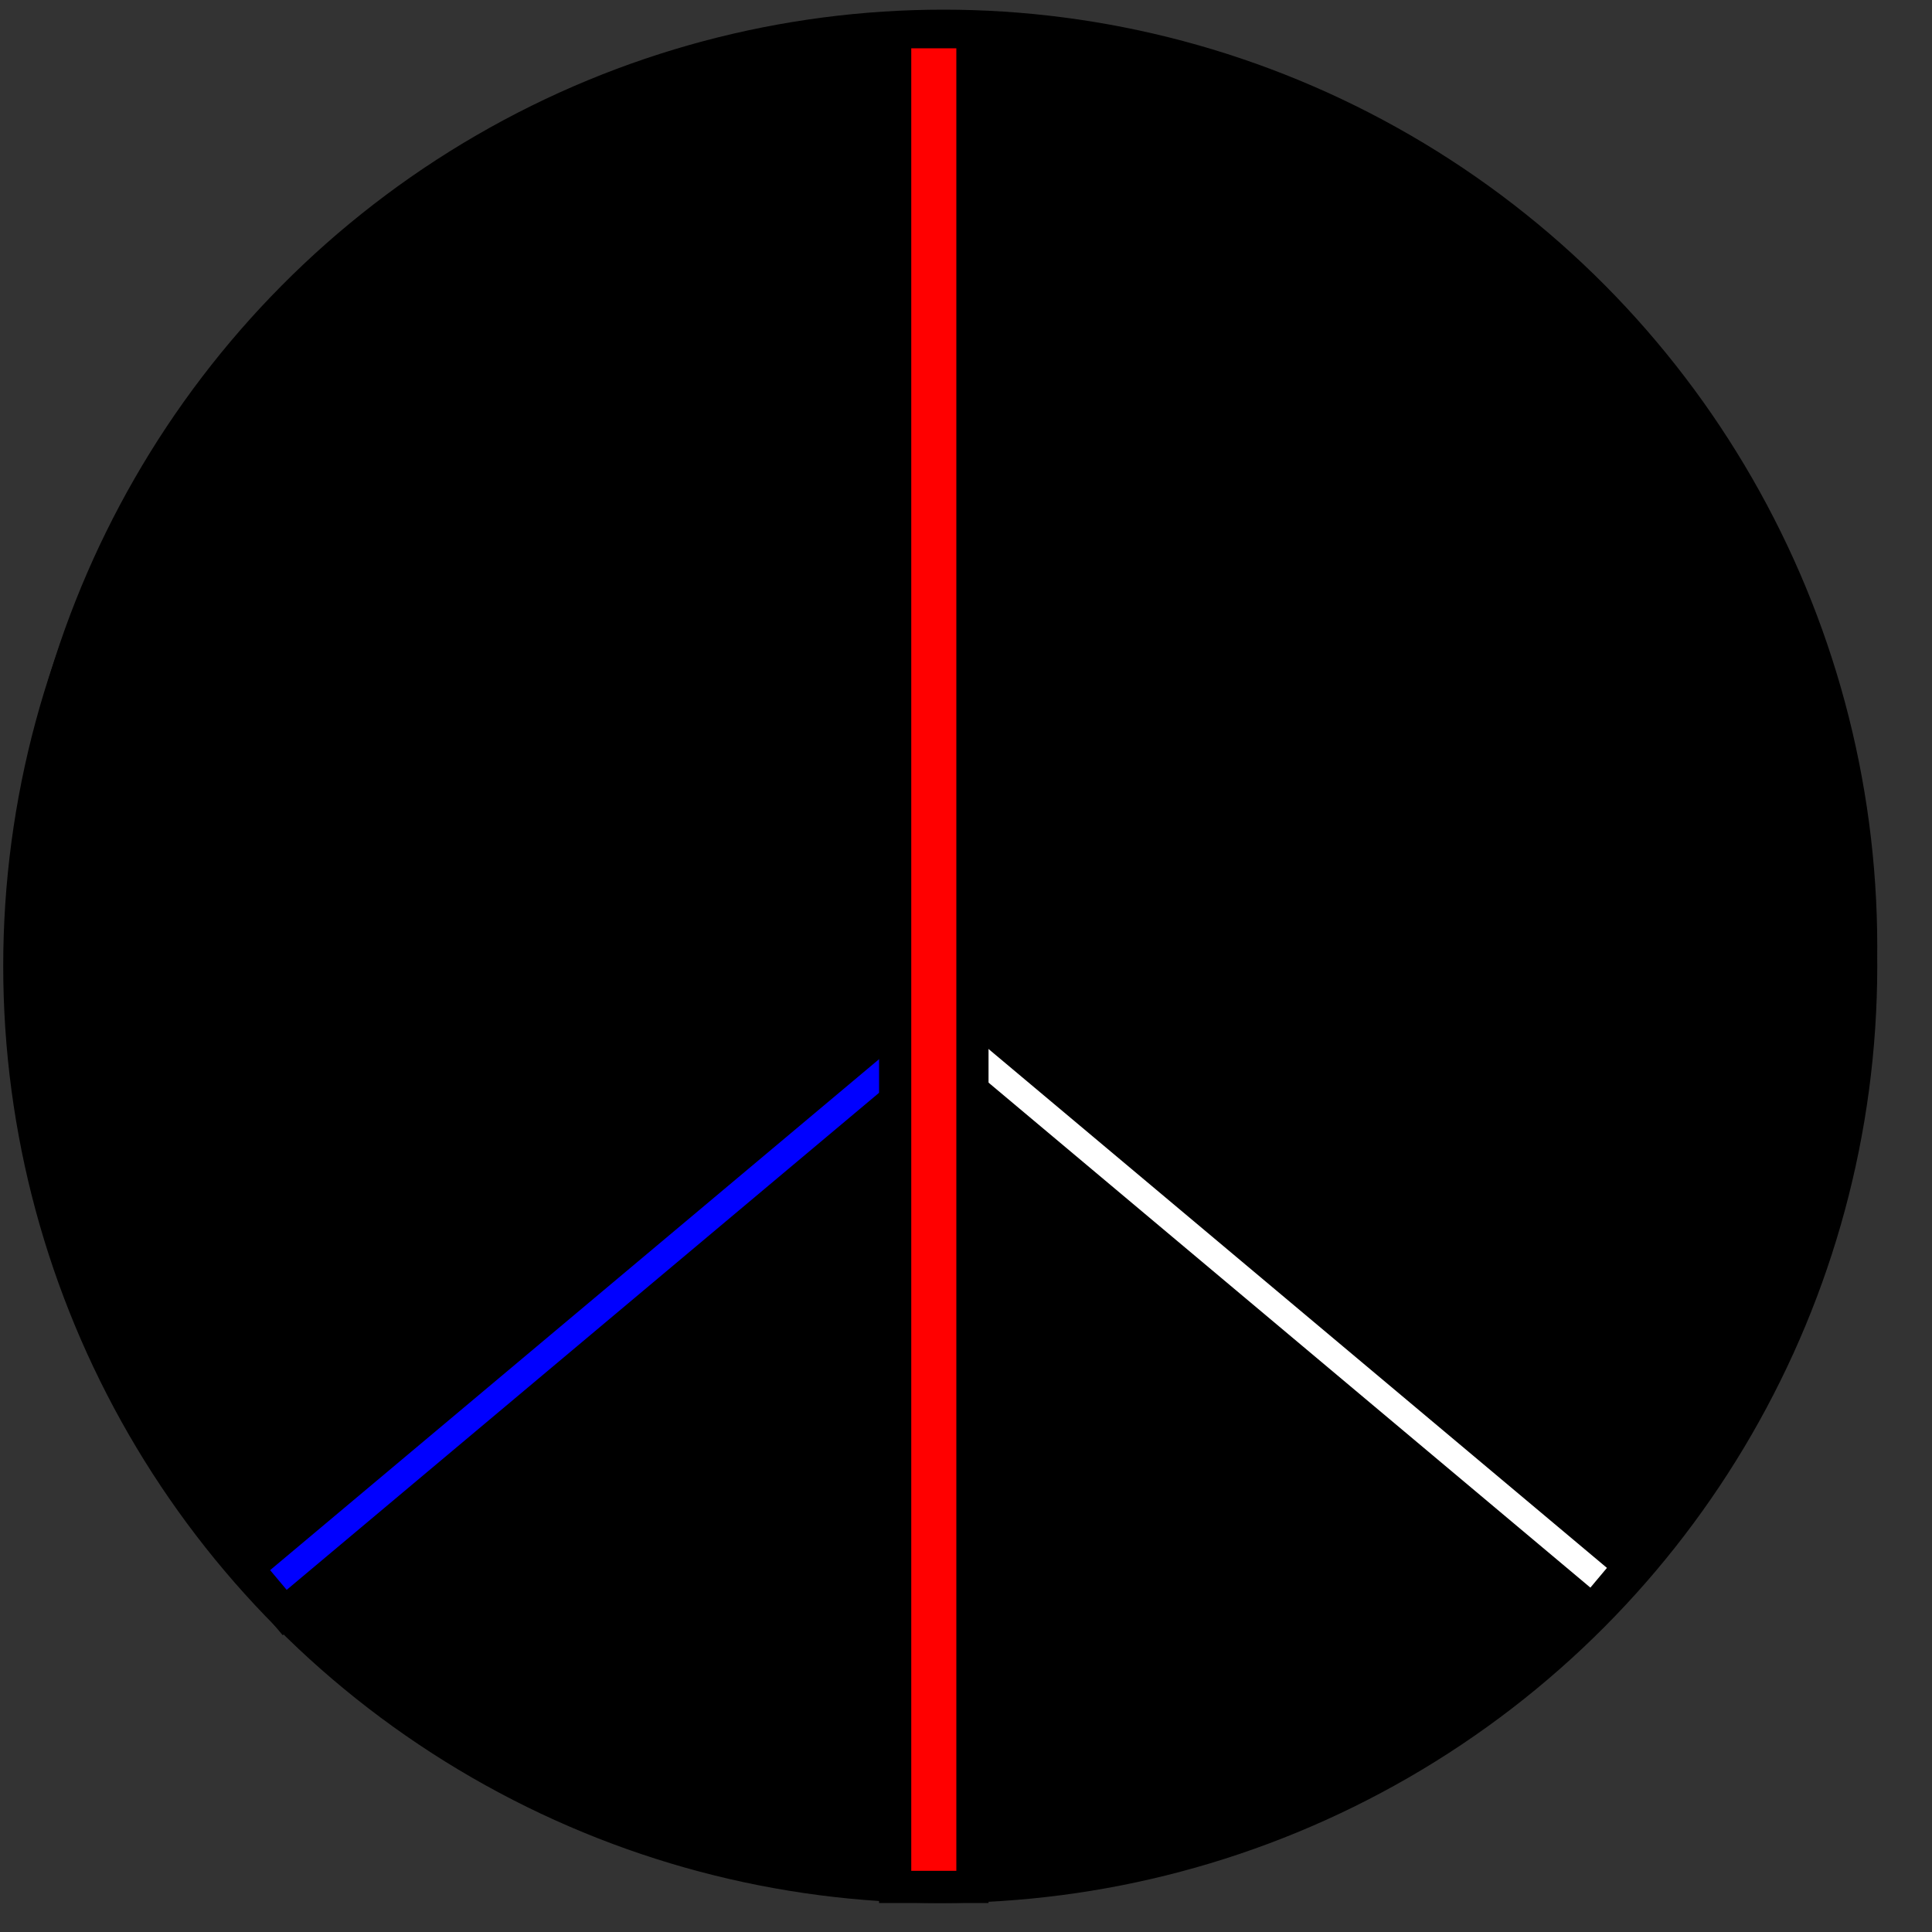<?xml version="1.0"?><svg width="300" height="300" xmlns="http://www.w3.org/2000/svg">
 <rect width="100%" height="100%" fill="#333333" stroke="none"/>
 <!-- Created with SVG-edit - http://svg-edit.googlecode.com/ -->
 <g>
  <title>Layer 1</title>

  <ellipse ry="143" rx="143" id="svg_1" cy="150" cx="146" stroke-width="5" stroke="#000000" fill="#ffffff"/>
  <ellipse ry="143" rx="142.5" id="svg_9" cy="147" cx="146.5" stroke-width="5" stroke="#000000" fill="#000000"/>
  <rect id="svg_10" height="282" width="12" y="7" x="140" stroke-width="5" stroke="#000000" fill="#000000"/>
  <rect transform="rotate(50, 91.421, 204.906)" id="svg_11" height="130.818" width="9" y="139.497" x="86.921" stroke-width="5" stroke="#000000" fill="#0000ff"/>
  <rect transform="rotate(-50, 198.628, 203.367)" id="svg_12" height="134.525" width="9" y="136.103" x="194.129" stroke-width="5" stroke="#000000" fill="#ffffff"/>
  <rect id="svg_14" height="288" width="12" y="5" x="139" stroke-width="5" stroke="#000000" fill="#ff0000"/>
 </g>
</svg>